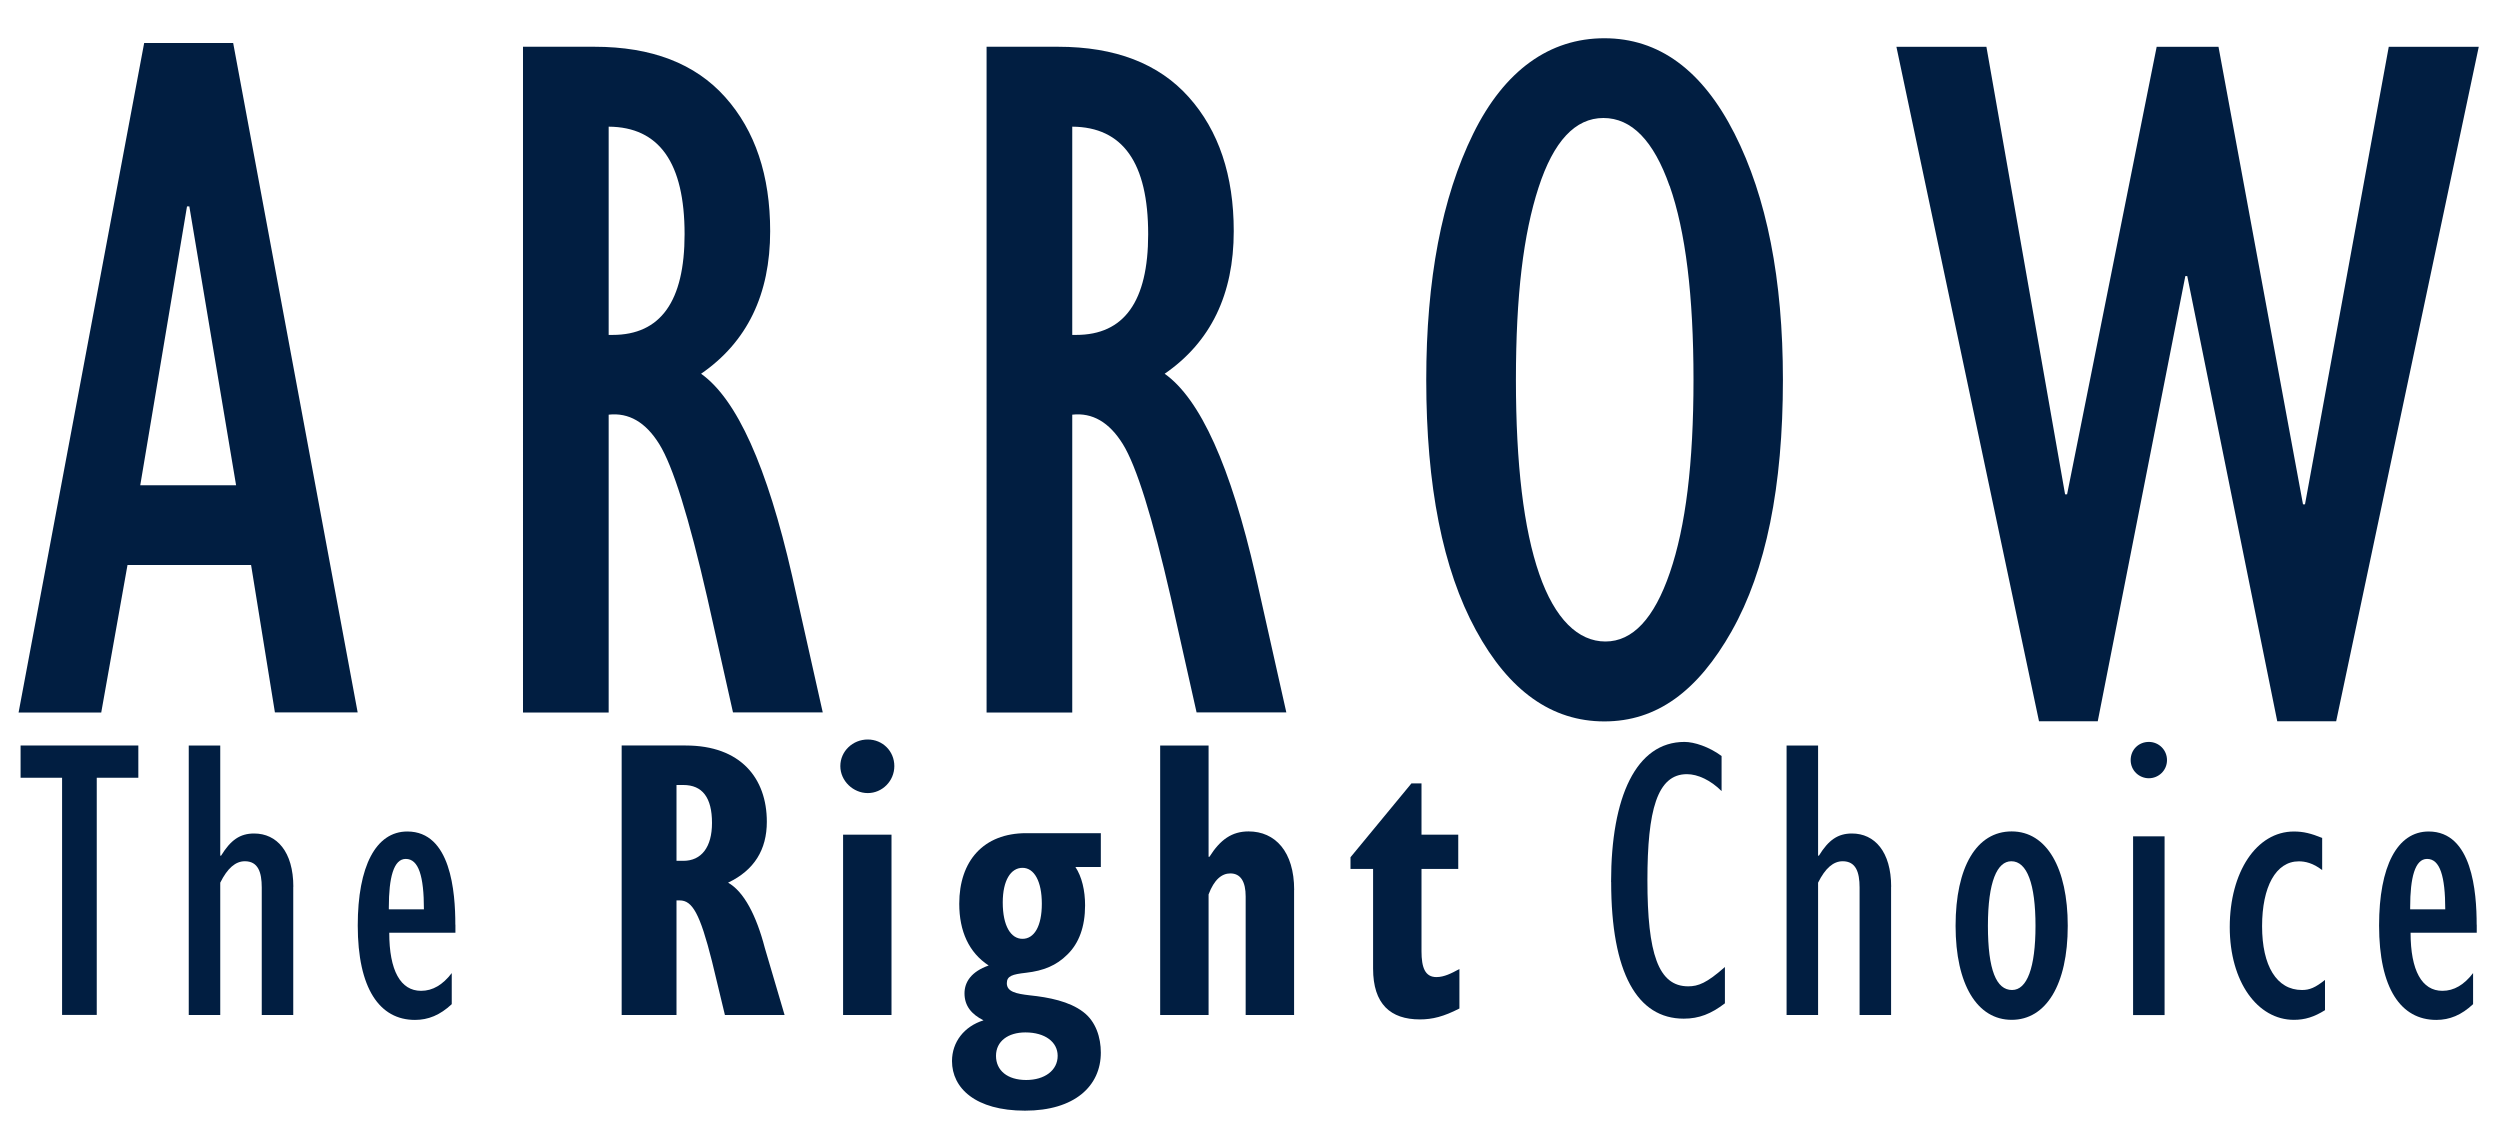 <?xml version="1.0" encoding="UTF-8"?>
<svg id="Layer_2" data-name="Layer 2" xmlns="http://www.w3.org/2000/svg" xmlns:xlink="http://www.w3.org/1999/xlink" viewBox="0 0 300 136">
  <defs>
    <style>
      .cls-1 {
        fill: #011e41;
      }

      .cls-2 {
        clip-path: url(#clippath);
      }

      .cls-3 {
        fill: none;
      }
    </style>
    <clipPath id="clippath">
      <rect class="cls-3" x="2.23" y="4.57" width="295.22" height="81.98"/>
    </clipPath>
  </defs>
  <g class="cls-2">
    <path class="cls-1" d="M251.73,86.55l10.51-53.42h.23l10.8,53.42h7.07L297.45,5.62h-10.8l-10.05,54.9h-.24l-10.14-54.9h-7.42l-10.75,53.7h-.24s-9.44-53.7-9.44-53.7h-10.8l17.11,80.93h7.07ZM200.36,22.31c1.91,5.44,2.86,13.19,2.86,23.25s-.94,17.62-2.83,23.14c-1.89,5.52-4.47,8.28-7.74,8.28s-6.07-2.7-7.94-8.1c-1.87-5.4-2.8-13.17-2.8-23.31s.9-17.47,2.71-23.05c1.81-5.58,4.41-8.36,7.79-8.36s6.03,2.72,7.94,8.16m7.47,53.38c4.09-7.24,6.13-17.28,6.13-30.13,0-12.07-1.94-21.91-5.81-29.54-3.87-7.63-9.08-11.44-15.62-11.44s-11.98,3.82-15.74,11.47c-3.76,7.65-5.63,17.49-5.63,29.52,0,12.73,1.98,22.74,5.96,30.04,3.97,7.3,9.11,10.95,15.41,10.95s11.21-3.62,15.3-10.86M128.67,15.2c6.07,.04,9.11,4.34,9.11,12.9,0,8.06-2.88,12.09-8.64,12.09h-.47V15.2Zm0,70.3V49.76c2.41-.27,4.44,.9,6.07,3.53,1.63,2.63,3.55,8.77,5.76,18.42l3.09,13.78h10.77l-3.68-16.41c-3-13.12-6.64-21.19-10.92-24.23,5.53-3.81,8.29-9.52,8.29-17.11,0-6.69-1.8-12.06-5.4-16.09-3.6-4.03-8.83-6.04-15.68-6.04h-8.58V85.5h10.28ZM73.04,15.2c6.07,.04,9.11,4.34,9.11,12.9,0,8.06-2.88,12.09-8.64,12.09h-.47V15.2Zm0,70.3V49.76c2.41-.27,4.44,.9,6.07,3.53,1.64,2.63,3.55,8.77,5.76,18.42l3.09,13.78h10.77l-3.68-16.41c-3-13.12-6.64-21.19-10.92-24.23,5.53-3.81,8.29-9.52,8.29-17.11,0-6.69-1.8-12.06-5.4-16.09-3.6-4.03-8.83-6.04-15.68-6.04h-8.58V85.5h10.28ZM22.43,24.77h.29l5.61,33.46h-11.5l5.61-33.46Zm-10.28,60.72l3.15-17.69h14.83l2.86,17.69h9.93L27.98,5.16h-10.68L2.23,85.5H12.16Z"/>
  </g>
  <g>
    <path class="cls-1" d="M16.6,89.46v3.87h-4.99v28.46H7.45v-28.46H2.47v-3.87h14.14Z"/>
    <path class="cls-1" d="M35.19,106.41v15.39h-3.78v-15.3c0-1.84-.44-3.15-2.03-3.15-1.11,0-2.08,.82-2.95,2.57v15.88h-3.78v-32.34h3.78v13.22h.1c1.16-1.89,2.28-2.66,3.97-2.66,2.71,0,4.7,2.18,4.7,6.39Z"/>
    <path class="cls-1" d="M54.65,110.96v.97h-7.94c0,4.55,1.36,6.97,3.82,6.97,1.4,0,2.61-.73,3.68-2.13v3.73c-1.4,1.31-2.81,1.89-4.41,1.89-4.26,0-6.87-3.78-6.87-11.33,0-7.12,2.18-11.28,5.95-11.28,5.23,0,5.76,7.26,5.76,11.18Zm-3.78-1.84c0-3.97-.63-6.05-2.18-6.05-1.45,0-2.03,2.23-2.03,5.81v.24h4.21Z"/>
    <path class="cls-1" d="M82.29,89.46c6.58,0,9.73,3.92,9.73,9.15,0,3.34-1.5,5.81-4.65,7.31,1.89,1.06,3.39,3.92,4.41,7.84l2.37,8.04h-7.16l-1.55-6.44c-1.45-5.76-2.37-7.31-3.87-7.31h-.39v13.75h-6.58v-32.34h7.7Zm-1.11,13.84h.82c2.18,0,3.44-1.65,3.44-4.55,0-3.05-1.16-4.55-3.44-4.55h-.82v9.1Z"/>
    <path class="cls-1" d="M107.32,91.93c0,1.79-1.45,3.24-3.19,3.24s-3.29-1.45-3.29-3.24,1.5-3.19,3.29-3.19,3.19,1.4,3.19,3.19Zm-.34,8.23v21.64h-5.81v-21.64h5.81Z"/>
    <path class="cls-1" d="M132.1,99.97v4.07h-3.05c.77,1.16,1.16,2.81,1.16,4.6,0,2.57-.73,4.55-2.13,5.91-1.31,1.31-2.86,1.94-4.94,2.18-1.69,.19-2.32,.39-2.32,1.26,0,1.02,1.11,1.26,2.76,1.45,2.32,.24,4.74,.73,6.39,1.98,1.55,1.16,2.13,3.1,2.13,4.89,0,4.02-3.15,6.97-9.1,6.97s-8.76-2.71-8.76-5.95c0-2.28,1.45-4.16,3.78-4.89-1.45-.73-2.28-1.74-2.28-3.24,0-1.36,.82-2.61,2.9-3.34-2.37-1.55-3.53-4.11-3.53-7.41,0-5.13,2.9-8.47,8.04-8.47h8.96Zm-8.96,29.63c2.23,0,3.78-1.16,3.78-2.9,0-1.65-1.5-2.81-3.87-2.81-2.08,0-3.53,1.06-3.53,2.81s1.36,2.9,3.63,2.9Zm-.44-16.94c1.4,0,2.32-1.5,2.32-4.21s-.92-4.31-2.32-4.31-2.37,1.5-2.37,4.16c0,2.81,.97,4.36,2.37,4.36Z"/>
    <path class="cls-1" d="M155.29,106.79v15.01h-5.81v-14.23c0-1.74-.58-2.76-1.84-2.76-1.02,0-1.94,.73-2.61,2.52v14.47h-5.81v-32.34h5.81v13.36h.1c1.31-2.08,2.71-3.05,4.7-3.05,3.19,0,5.47,2.42,5.47,7.02Z"/>
    <path class="cls-1" d="M169.37,94.01h1.21v6.15h4.41v4.11h-4.41v9.88c0,1.98,.44,3.1,1.79,3.1,.92,0,1.79-.44,2.76-.97v4.74c-1.89,.97-3.24,1.31-4.74,1.31-3.53,0-5.62-1.84-5.62-6.1v-11.96h-2.71v-1.4l7.31-8.86Z"/>
    <path class="cls-1" d="M193.33,105.83c0-10.21,3-16.8,8.81-16.8,1.16,0,2.95,.58,4.45,1.69v4.21c-1.31-1.31-2.86-2.03-4.16-2.03-3.58,0-4.74,4.36-4.74,12.73,0,8.81,1.31,12.73,4.89,12.73,1.21,0,2.23-.39,4.41-2.32v4.36c-1.65,1.26-3.1,1.84-4.94,1.84-5.57,0-8.71-5.47-8.71-16.41Z"/>
    <path class="cls-1" d="M226.93,106.41v15.39h-3.78v-15.3c0-1.84-.44-3.15-2.03-3.15-1.11,0-2.08,.82-2.95,2.57v15.88h-3.78v-32.34h3.78v13.22h.1c1.16-1.89,2.28-2.66,3.97-2.66,2.71,0,4.7,2.18,4.7,6.39Z"/>
    <path class="cls-1" d="M248.13,111.1c0,7.07-2.61,11.28-6.73,11.28s-6.73-4.21-6.73-11.28,2.52-11.33,6.73-11.33,6.73,4.41,6.73,11.33Zm-6.68,7.7c1.79,0,2.81-2.66,2.81-7.7s-1.02-7.75-2.9-7.75c-1.69,0-2.81,2.42-2.81,7.75s1.02,7.7,2.9,7.7Z"/>
    <path class="cls-1" d="M260.04,91.21c0,1.26-1.02,2.18-2.18,2.18s-2.18-.92-2.18-2.18,.97-2.18,2.18-2.18,2.18,.97,2.18,2.18Zm-.29,9.15v21.45h-3.78v-21.45h3.78Z"/>
    <path class="cls-1" d="M278.67,104.42c-1.11-.87-2.08-1.06-2.81-1.06-2.76,0-4.41,3.05-4.41,7.79s1.74,7.65,4.79,7.65c.92,0,1.6-.29,2.76-1.21v3.63c-1.31,.82-2.42,1.16-3.73,1.16-4.36,0-7.7-4.55-7.7-11.13s3.19-11.47,7.7-11.47c1.16,0,2.08,.24,3.39,.77v3.87Z"/>
    <path class="cls-1" d="M297.21,110.96v.97h-7.94c0,4.55,1.36,6.97,3.82,6.97,1.4,0,2.61-.73,3.68-2.13v3.73c-1.4,1.31-2.81,1.89-4.41,1.89-4.26,0-6.87-3.78-6.87-11.33,0-7.12,2.18-11.28,5.95-11.28,5.23,0,5.76,7.26,5.76,11.18Zm-3.78-1.84c0-3.97-.63-6.05-2.18-6.05-1.45,0-2.03,2.23-2.03,5.81v.24h4.21Z"/>
  </g>
</svg>